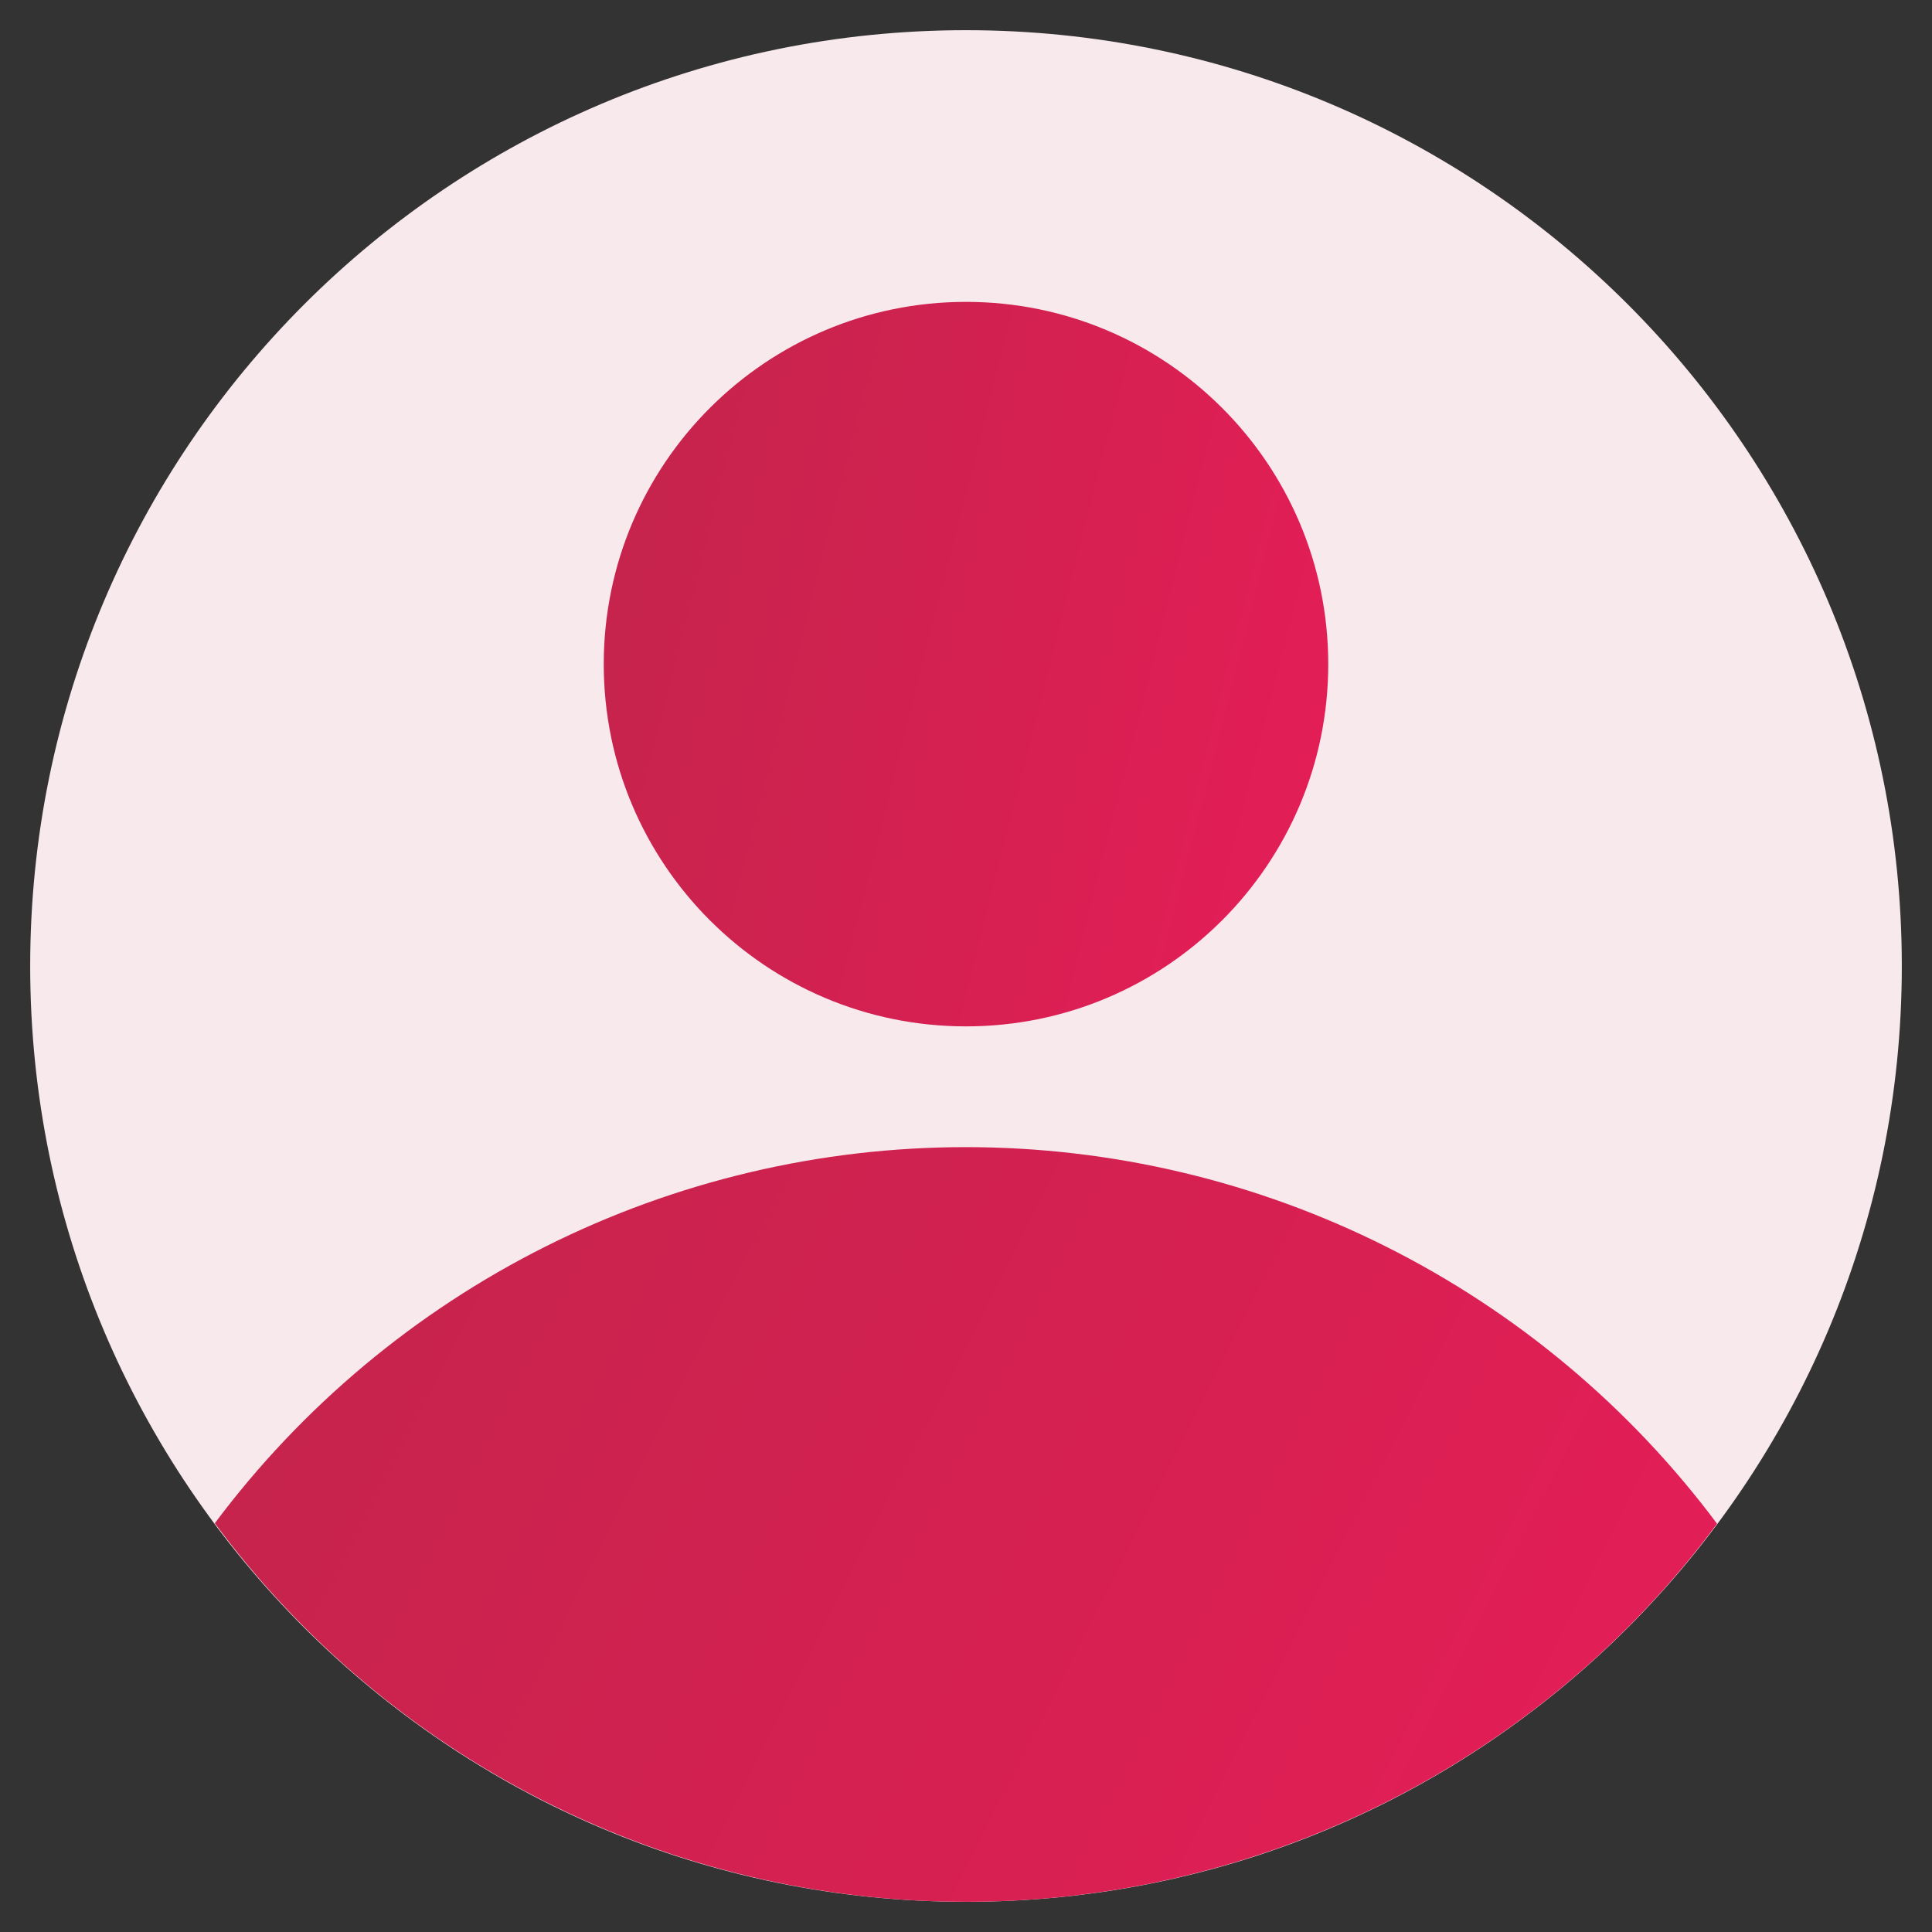 <svg width="40" height="40" viewBox="0 0 40 40" fill="none" xmlns="http://www.w3.org/2000/svg">
<rect x="0" y="0" width="40" height="40" fill="#333333" stroke="none"/>
<g clip-path="url(#clip0_7111_42635)">
<path d="M20 39.375C30.701 39.375 39.375 30.701 39.375 20C39.375 9.299 30.701 0.625 20 0.625C9.299 0.625 0.625 9.299 0.625 20C0.625 30.701 9.299 39.375 20 39.375Z" fill="#F8E9ED"/>
<path d="M35.55 31.547C33.743 29.128 31.397 27.163 28.698 25.81C25.999 24.456 23.021 23.751 20.001 23.75C16.982 23.749 14.004 24.452 11.303 25.804C8.603 27.156 6.256 29.119 4.447 31.537C6.247 33.967 8.59 35.942 11.291 37.303C13.991 38.665 16.973 39.374 19.996 39.375C23.02 39.376 26.002 38.668 28.703 37.309C31.405 35.949 33.75 33.976 35.55 31.547Z" fill="url(#paint0_linear_7111_42635)"/>
<path d="M20 21.25C24.142 21.25 27.5 17.892 27.5 13.75C27.5 9.608 24.142 6.25 20 6.25C15.858 6.25 12.5 9.608 12.5 13.75C12.5 17.892 15.858 21.25 20 21.25Z" fill="url(#paint1_linear_7111_42635)"/>
</g>
<defs>
<linearGradient id="paint0_linear_7111_42635" x1="35.55" y1="39.375" x2="-1.972" y2="20.385" gradientUnits="userSpaceOnUse">
<stop stop-color="#E61D57"/>
<stop offset="1" stop-color="#BB2649"/>
</linearGradient>
<linearGradient id="paint1_linear_7111_42635" x1="27.5" y1="21.25" x2="6.149" y2="15.822" gradientUnits="userSpaceOnUse">
<stop stop-color="#E61D57"/>
<stop offset="1" stop-color="#BB2649"/>
</linearGradient>
<clipPath id="clip0_7111_42635">
<rect width="40" height="40" fill="white"/>
</clipPath>
</defs>
</svg>
